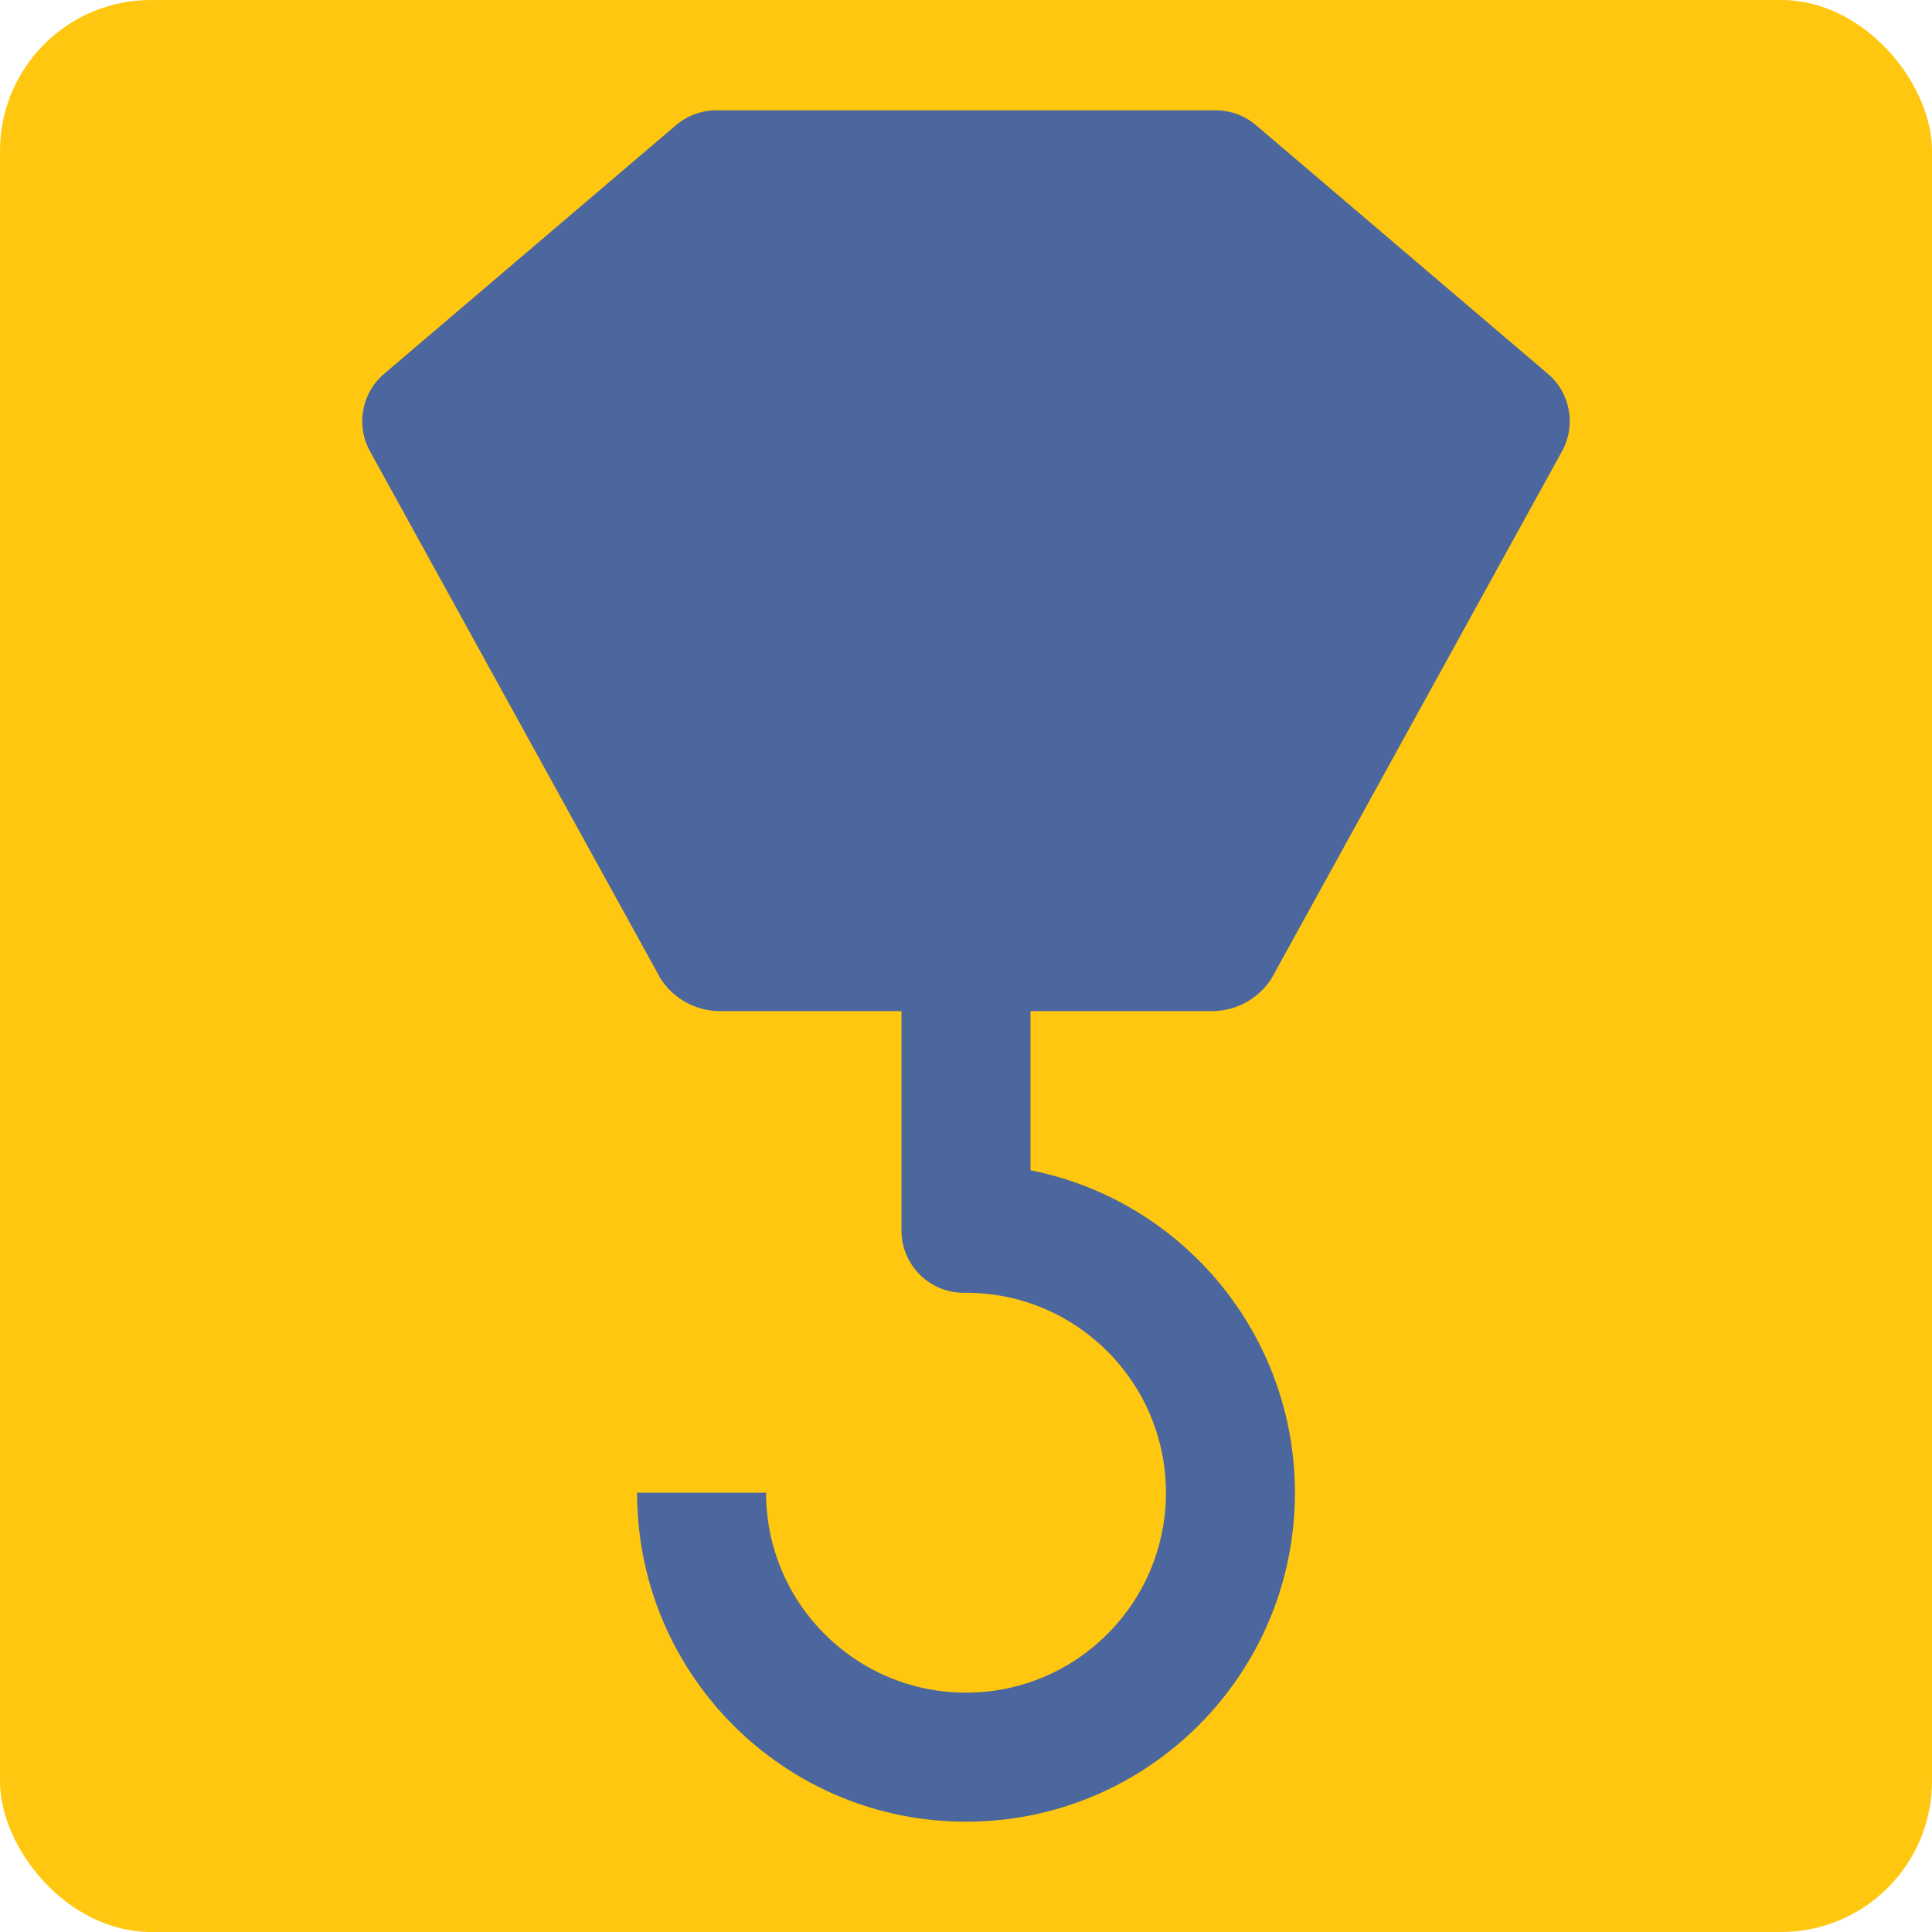 <svg width="512" height="512" viewBox="0 0 512 512" fill="none" xmlns="http://www.w3.org/2000/svg">
<rect width="512" height="512" rx="40" fill="#FFC70F"/>
<path d="M321.52 267.961C327.747 267.837 333.507 264.636 336.903 259.415L413.818 119.829C417.852 112.777 416.162 103.839 409.83 98.748L332.915 33.228C329.756 30.508 325.685 29.084 321.52 29.24H190.48C186.315 29.084 182.244 30.508 179.085 33.228L102.17 98.748C95.838 103.839 94.148 112.777 98.182 119.829L175.097 259.415C178.493 264.636 184.253 267.837 190.48 267.961H238.908V325.505C238.587 334.624 245.72 342.277 254.841 342.597C255.227 342.611 255.614 342.611 256 342.597C285.264 342.597 308.986 366.319 308.986 395.583C308.986 424.847 285.264 448.569 256 448.569C226.736 448.569 203.014 424.847 203.014 395.583H168.83C168.821 443.726 207.84 482.761 255.983 482.77C304.126 482.779 343.161 443.76 343.17 395.616C343.178 354.057 313.845 318.27 273.092 310.121V267.96H321.52V267.961Z" fill="#4B679E"/>
</svg>
